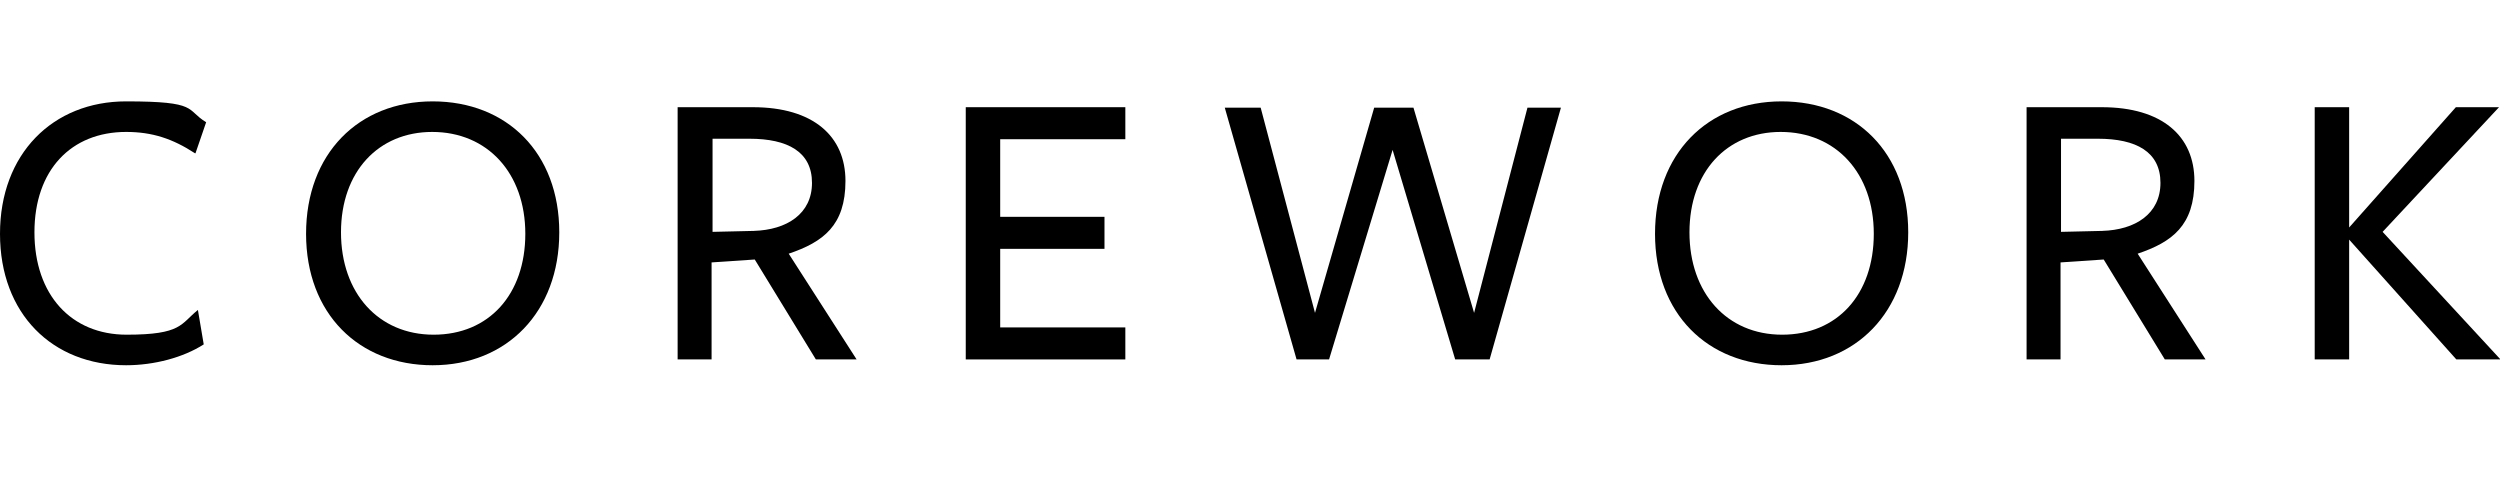 <?xml version="1.0" encoding="UTF-8"?>
<svg xmlns="http://www.w3.org/2000/svg" version="1.1" viewBox="0 0 515.4 98.9">
  <!-- Generator: Adobe Illustrator 28.7.1, SVG Export Plug-In . SVG Version: 1.2.0 Build 142)  -->
  <g>
    <g id="Layer_1">
      <g>
        <path d="M40.2,31.6c-4.6-3-8.8-4.4-14.2-4.4-11.3,0-18.9,7.8-18.9,20.7s7.6,21.1,19,21.1,11.1-2.2,14.7-5.1l1.2,7.1c-4.2,2.7-10.2,4.3-16,4.3-15.2,0-26-10.6-26-27.1s10.9-27.3,26-27.3,12.2,1.7,16.5,4.3l-2.2,6.4Z"/>
        <path d="M89.2,75.3c-15.2,0-26.1-10.6-26.1-27.1s10.8-27.3,26.1-27.3,26.1,10.6,26.1,27-10.8,27.4-26.1,27.4ZM89.1,27.2c-11.1,0-18.8,8.2-18.8,20.7s7.7,21.1,19.1,21.1,18.9-8.3,18.9-20.8-7.8-21-19.2-21Z"/>
        <path d="M146.8,74.1h-7.1V22.1h15.5c12.5,0,19.1,6,19.1,15.2s-4.6,12.6-11.7,15l14,21.8h-8.4l-12.6-20.6-8.9.6v20ZM155.4,47.6c6.8-.2,12-3.5,12-9.9s-5-9.1-12.9-9.1h-7.6v19.2l8.6-.2Z"/>
        <path d="M199.1,74.1V22.1h32.9v6.6h-25.8v16h21.5v6.6h-21.5v16.2h25.8v6.6h-32.9Z"/>
        <path d="M274.2,74.1h-6.9l-14.8-51.9h7.4l11.2,42.3,12.2-42.3h8.1l12.5,42.3,11-42.3h6.9l-14.7,51.9h-7.1l-12.9-43.2-13.1,43.2Z"/>
        <path d="M367.3,75.3c-15.2,0-26.1-10.6-26.1-27.1s10.8-27.3,26.1-27.3,26.1,10.6,26.1,27-10.8,27.4-26.1,27.4ZM367.1,27.2c-11.1,0-18.8,8.2-18.8,20.7s7.7,21.1,19.1,21.1,18.9-8.3,18.9-20.8-7.8-21-19.2-21Z"/>
        <path d="M424.9,74.1h-7.1V22.1h15.5c12.5,0,19.1,6,19.1,15.2s-4.6,12.6-11.7,15l14,21.8h-8.4l-12.6-20.6-8.9.6v20ZM433.4,47.6c6.8-.2,12-3.5,12-9.9s-5-9.1-12.9-9.1h-7.6v19.2l8.6-.2Z"/>
        <path d="M484.3,46.9l22-24.8h8.9l-24,25.7,24.3,26.3h-9.1l-22.1-24.7h0v24.7h-7.1V22.1h7.1v24.8h0Z"/>
      </g>
    </g>
  </g>
</svg>